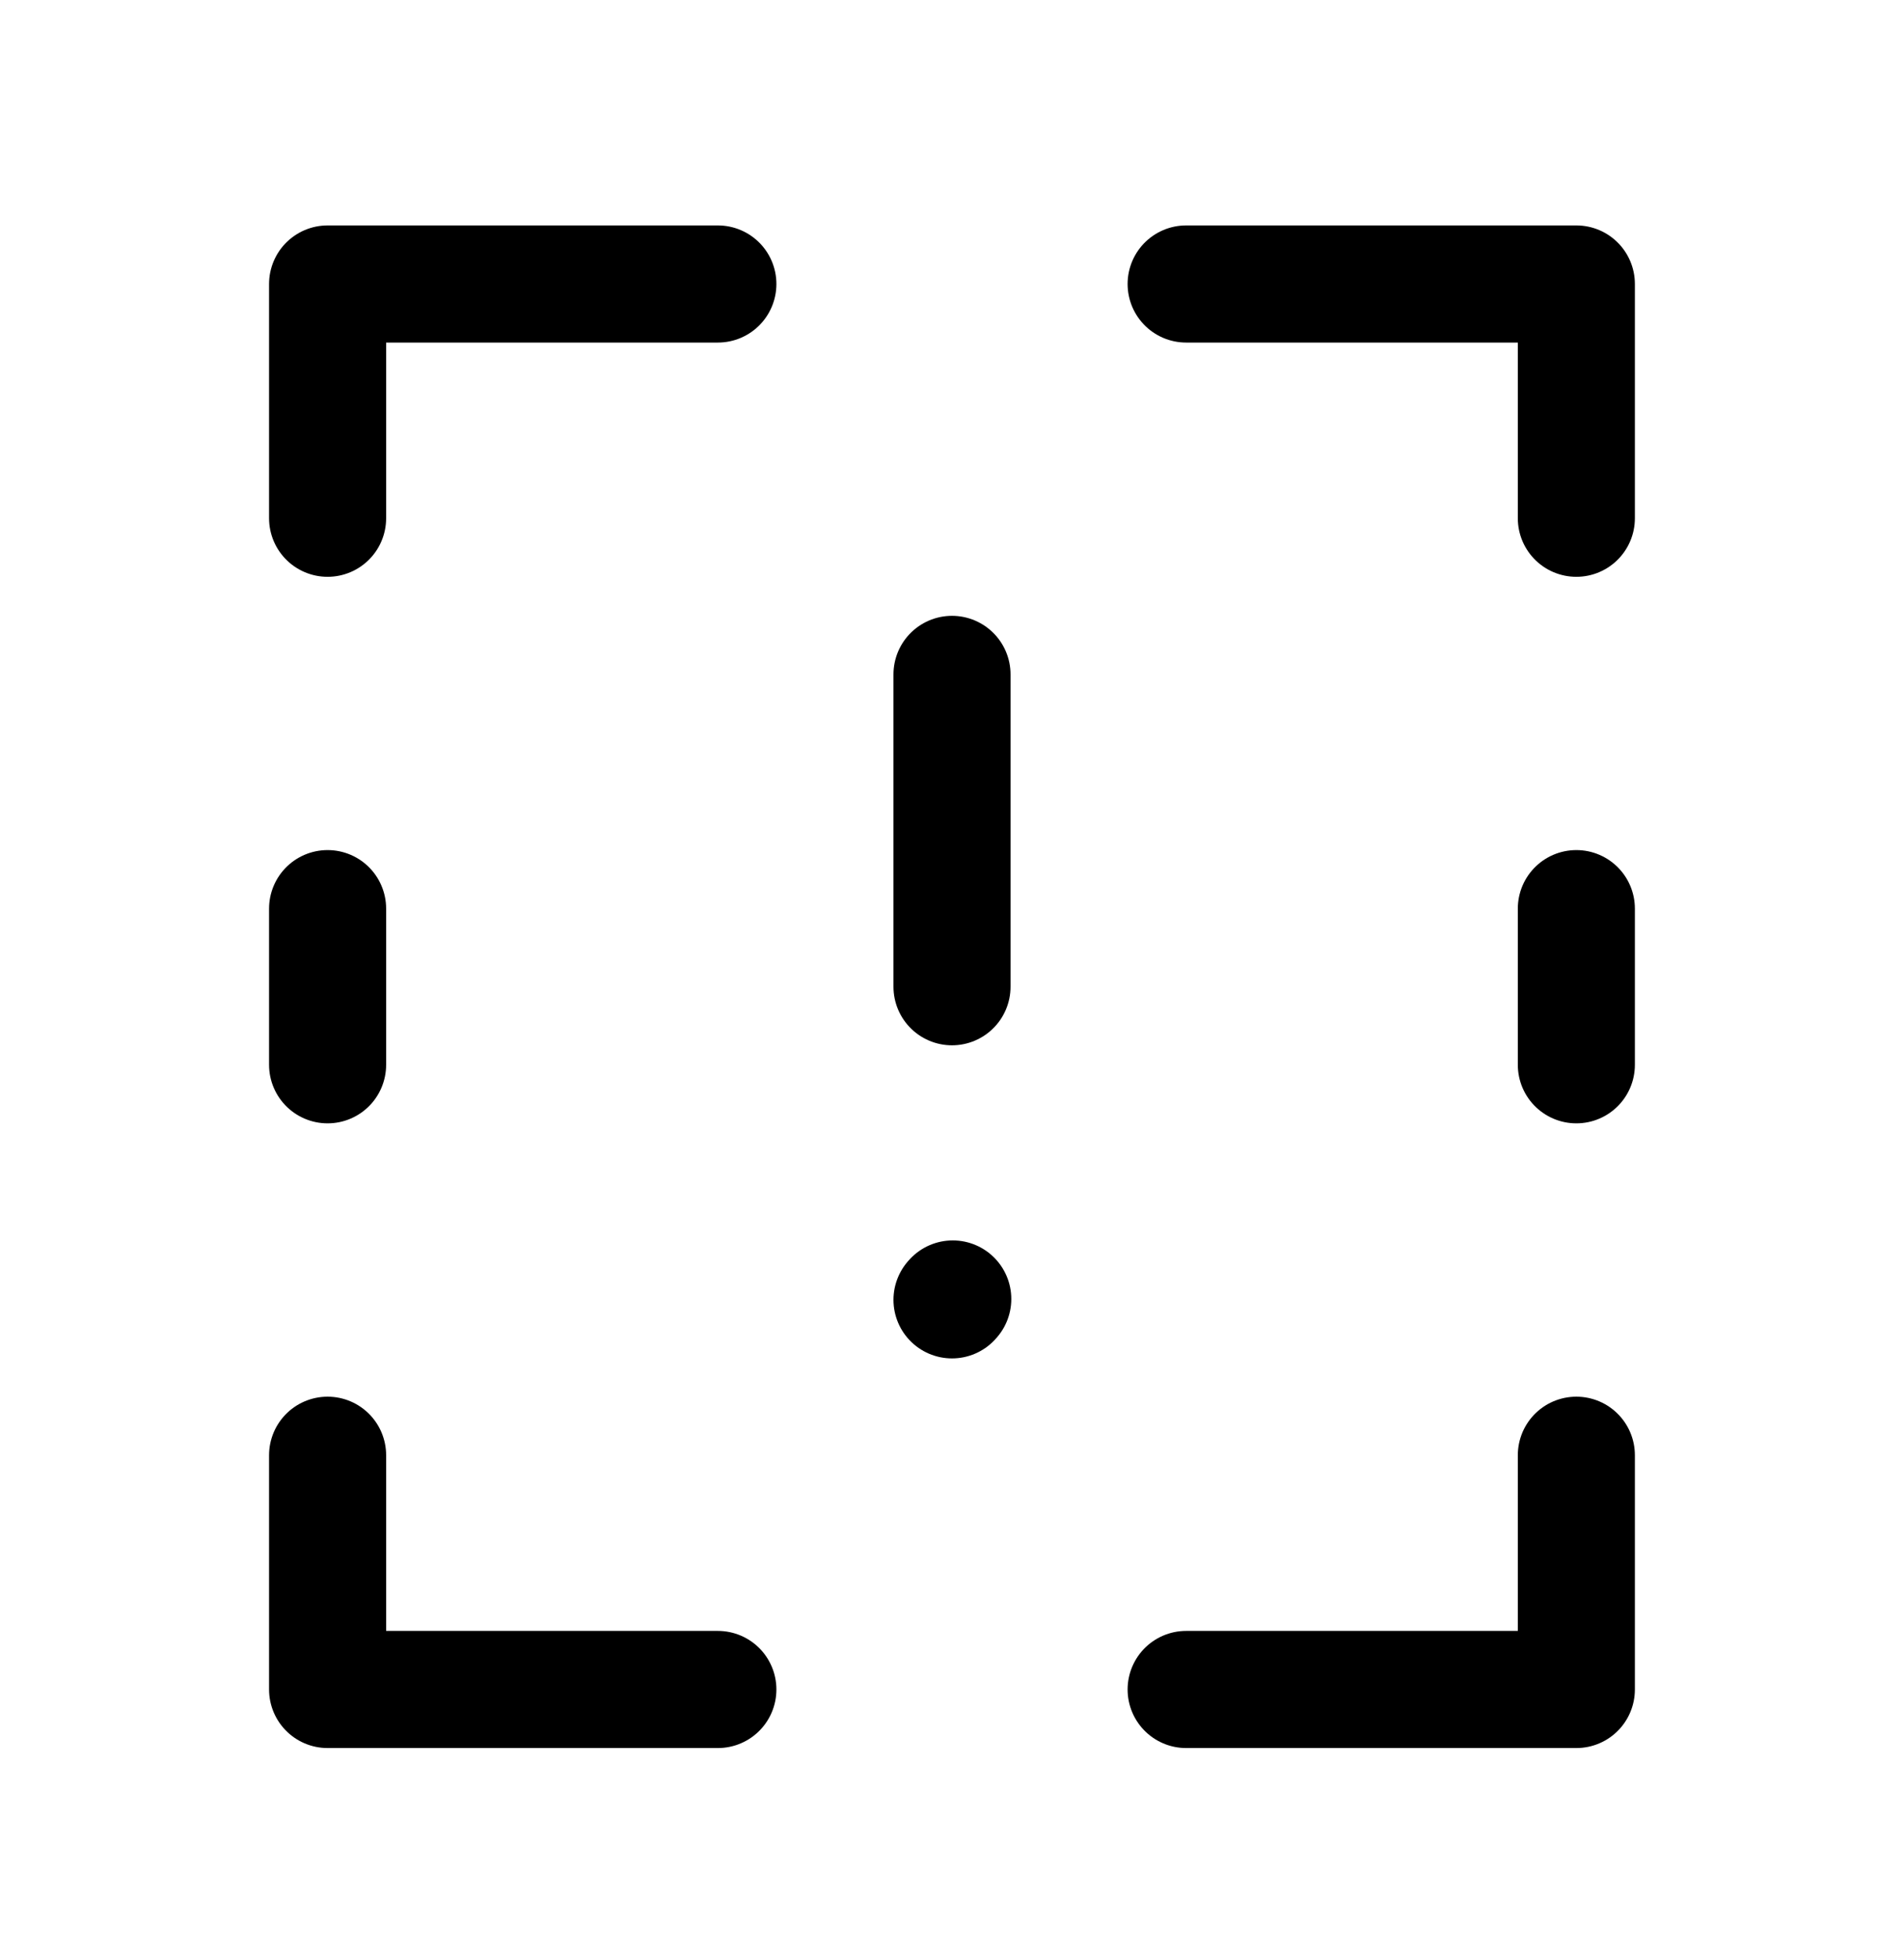 <svg width="35" height="36" viewBox="0 0 35 36" fill="none" xmlns="http://www.w3.org/2000/svg">
<path d="M17.5 12.391V18.13M17.5 23.883L17.514 23.867M13.196 5.218H6.022V9.522M6.022 16.695V19.564M28.977 16.695V19.564M21.804 5.218H28.977V9.522M13.196 31.042H6.022V26.738M21.804 31.042H28.977V26.738" stroke="black" stroke-width="2.152" stroke-linecap="round" stroke-linejoin="round"/>
</svg>
